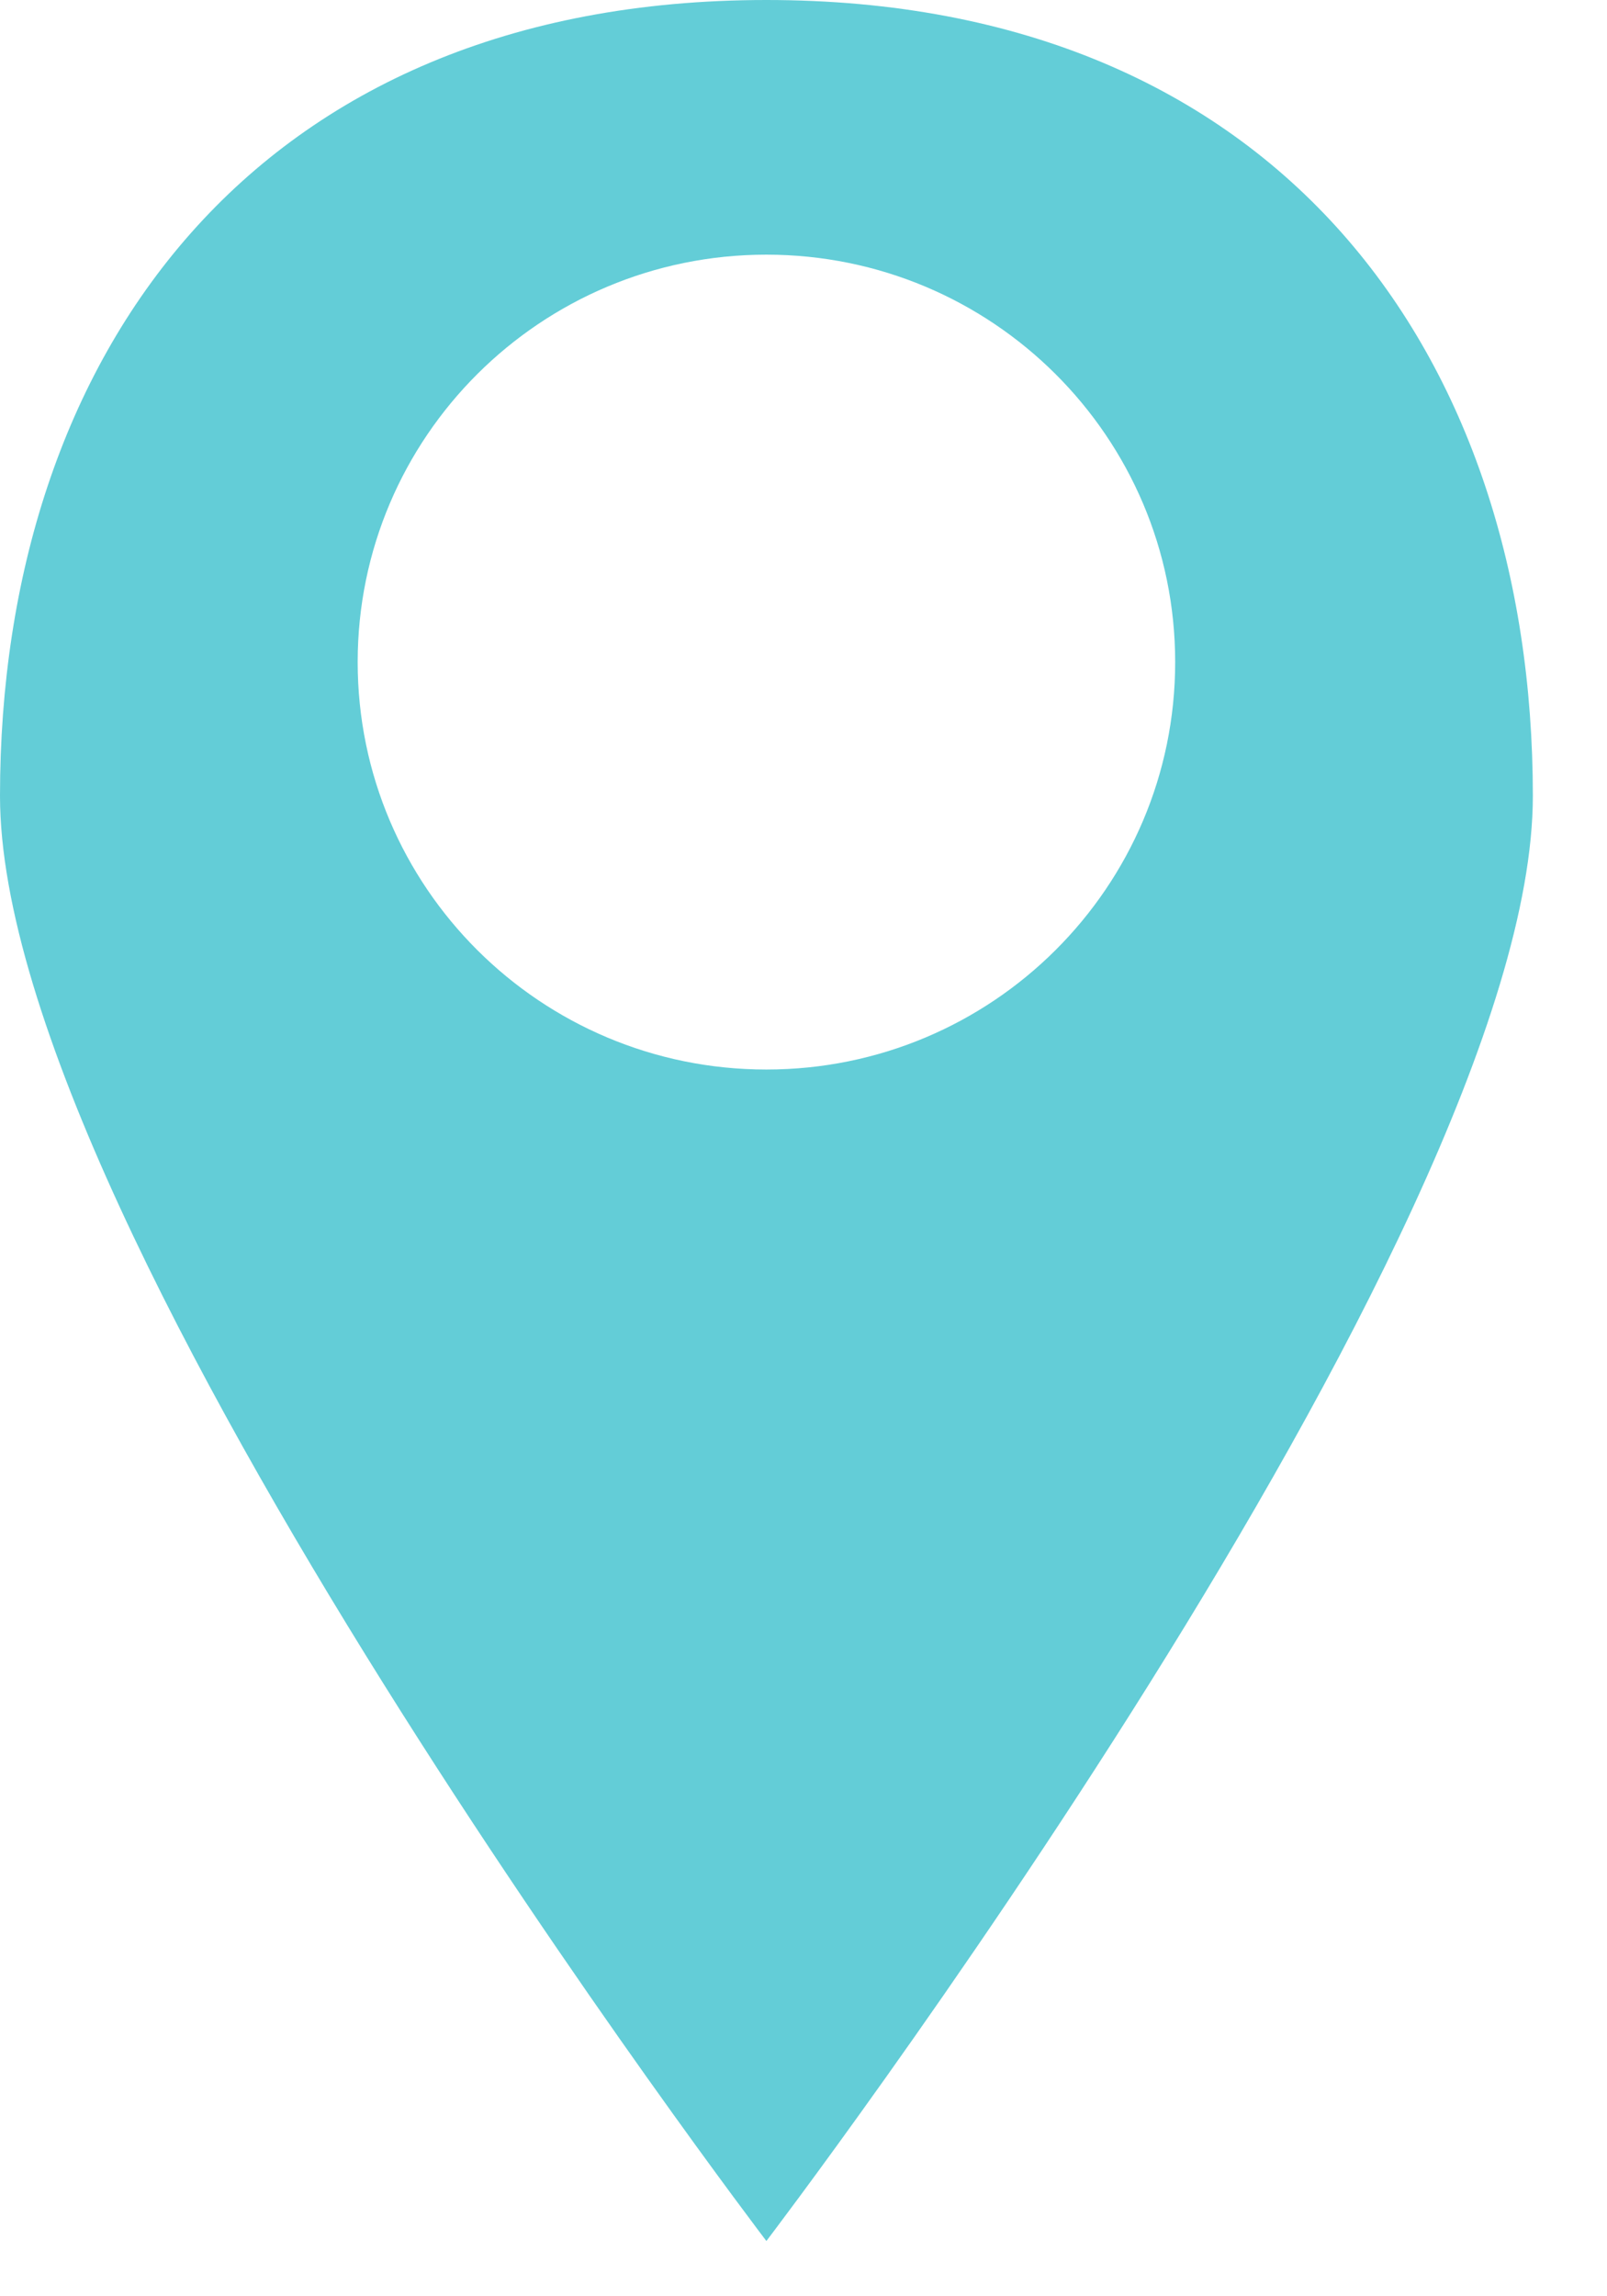 <svg width="21" height="30" viewBox="0 0 21 30" fill="none" xmlns="http://www.w3.org/2000/svg">
<path d="M10.015 0C3.313 0 0 4.655 0 10.398C0 16.14 10.015 29.278 10.015 29.278C10.015 29.278 20.031 16.14 20.031 10.398C20.031 4.655 16.718 0 10.015 0ZM10.015 13.973C7.066 13.973 4.674 11.59 4.674 8.65C4.674 5.71 7.066 3.327 10.015 3.327C12.965 3.327 15.357 5.71 15.357 8.65C15.357 11.59 12.965 13.973 10.015 13.973Z" fill="#63CDD7"/>
</svg>
